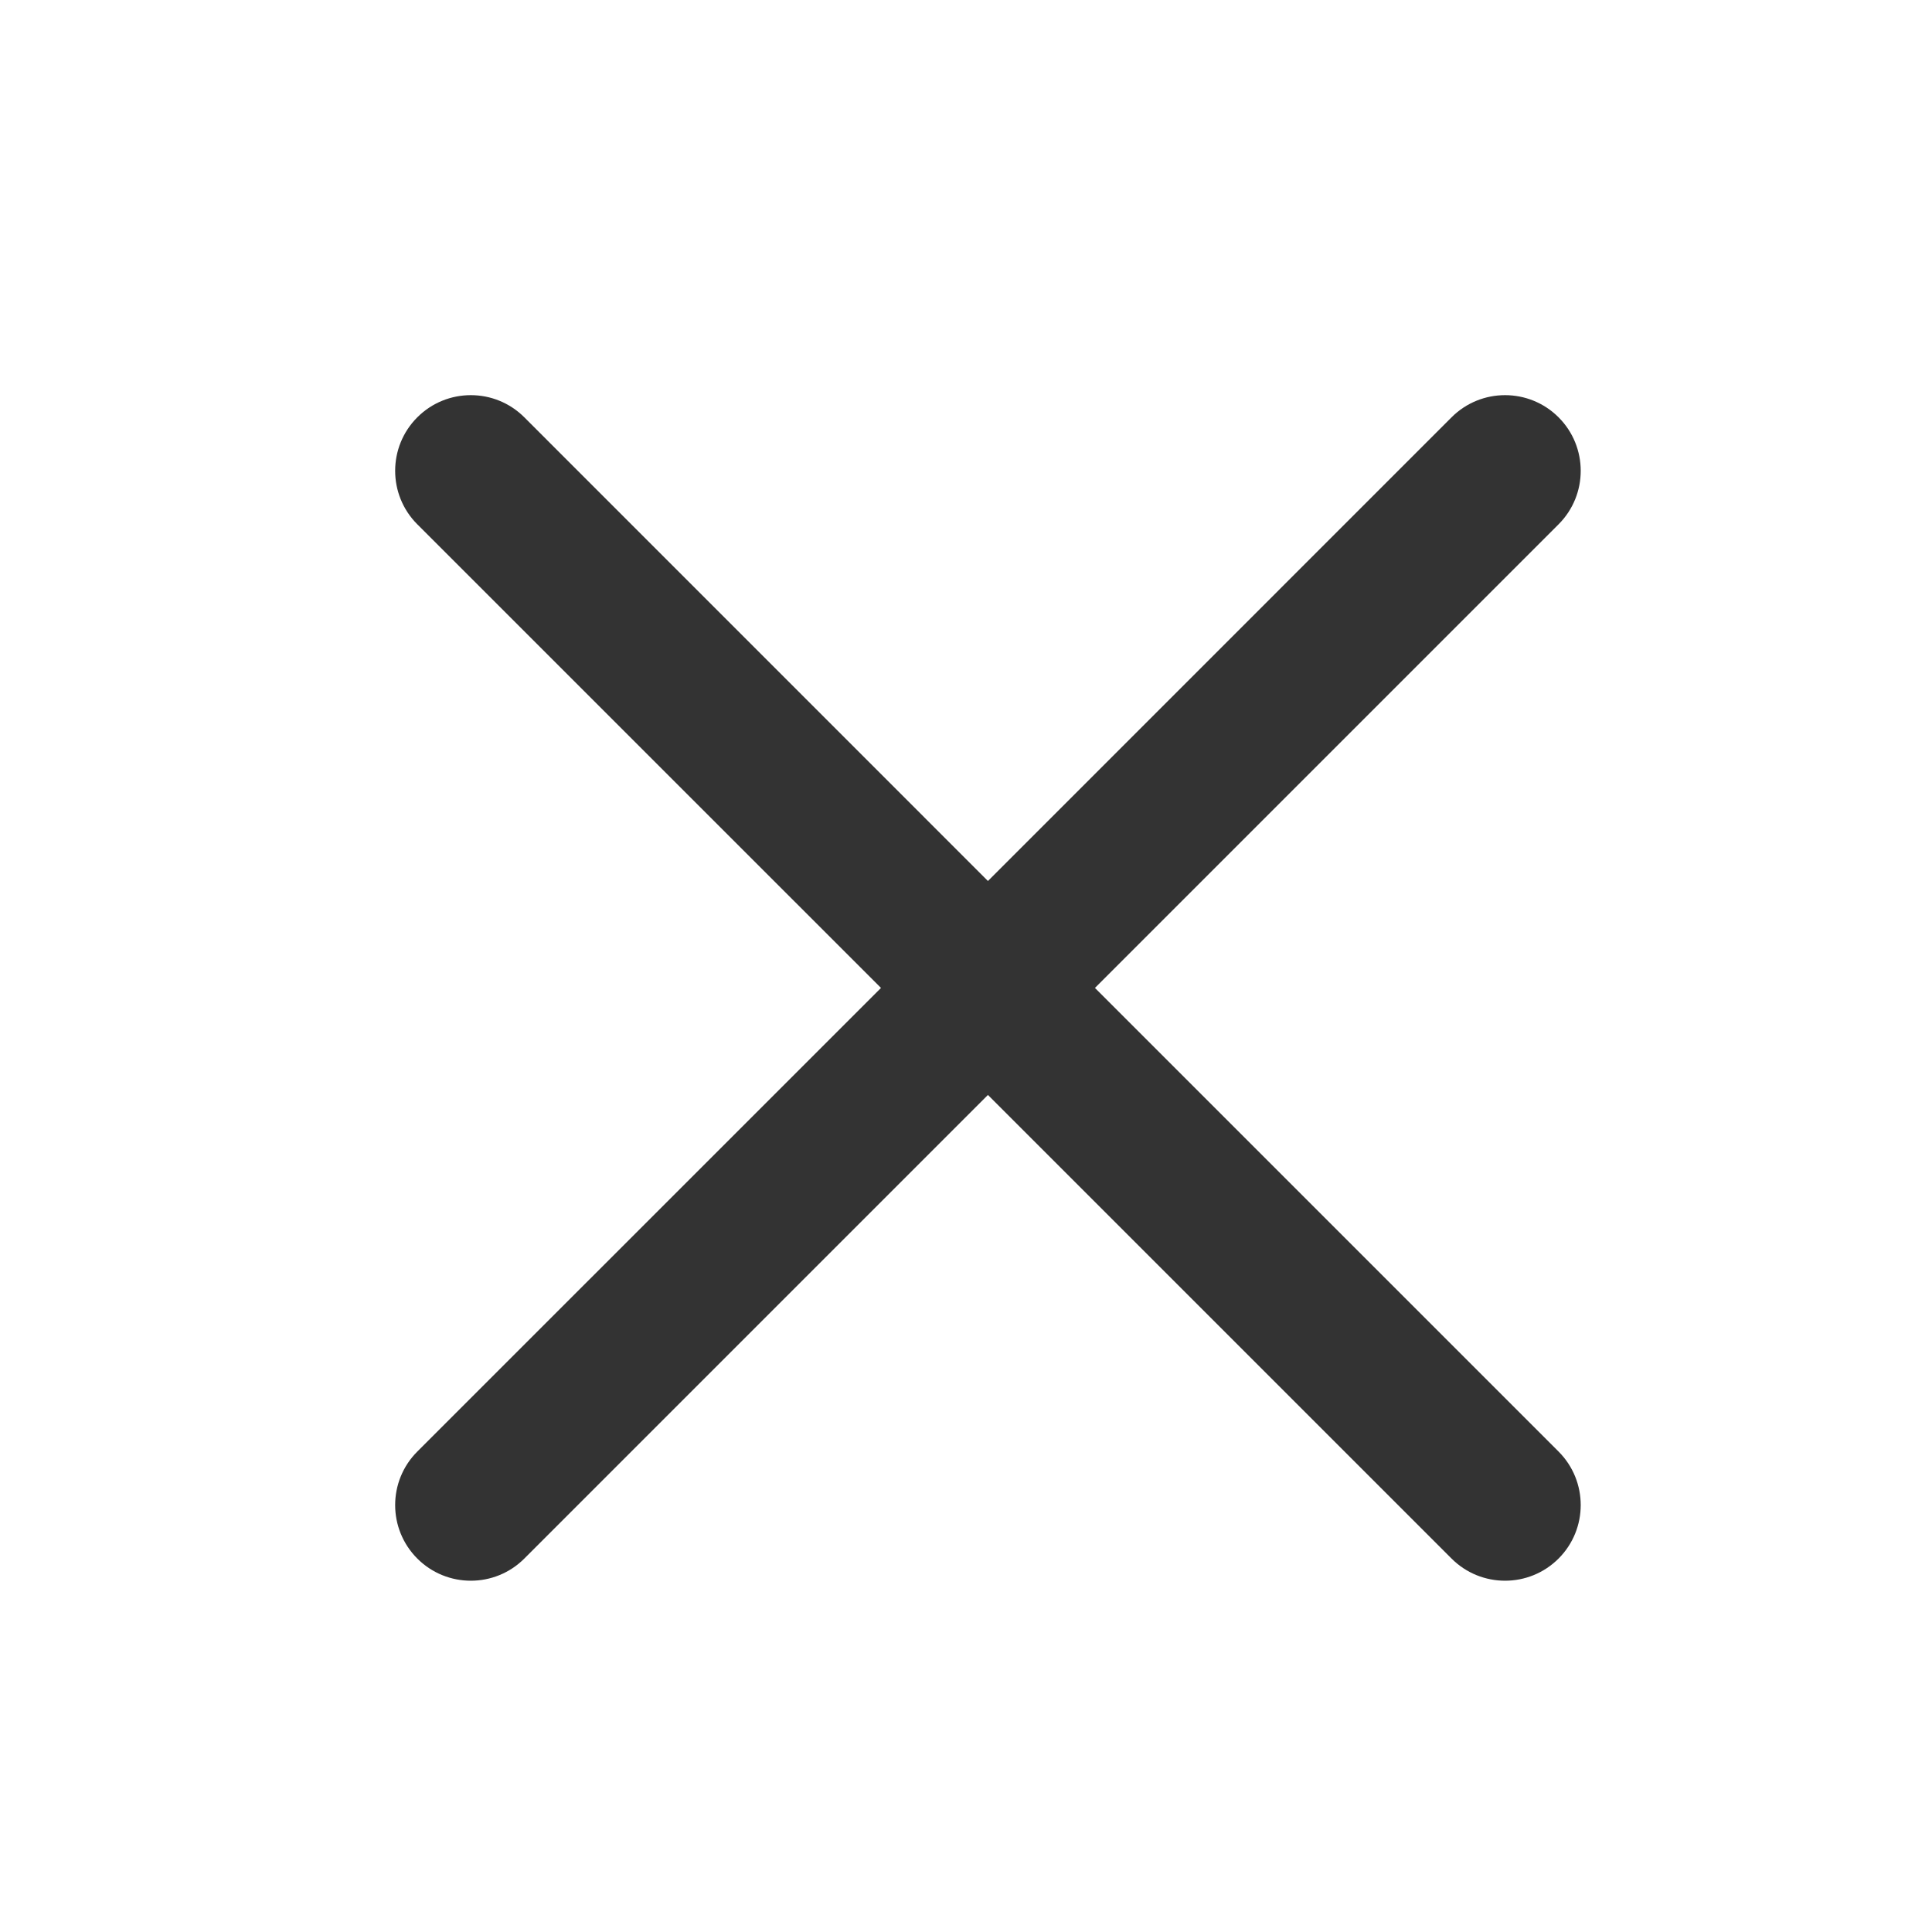 <svg width="31" height="31" viewBox="0 0 31 31" fill="none" xmlns="http://www.w3.org/2000/svg">
<path d="M8.413 25.008C7.939 25.482 7.17 25.482 6.696 25.008C6.222 24.534 6.222 23.765 6.696 23.291L14.136 15.852L6.696 8.413C6.222 7.939 6.222 7.17 6.696 6.696C7.17 6.222 7.939 6.222 8.413 6.696L15.852 14.136L23.291 6.696C23.765 6.222 24.534 6.222 25.008 6.696C25.482 7.17 25.482 7.939 25.008 8.413L17.569 15.852L25.008 23.291C25.482 23.765 25.482 24.534 25.008 25.008C24.534 25.482 23.765 25.482 23.291 25.008L15.852 17.569L8.413 25.008Z" fill="#333333"/>
</svg>
